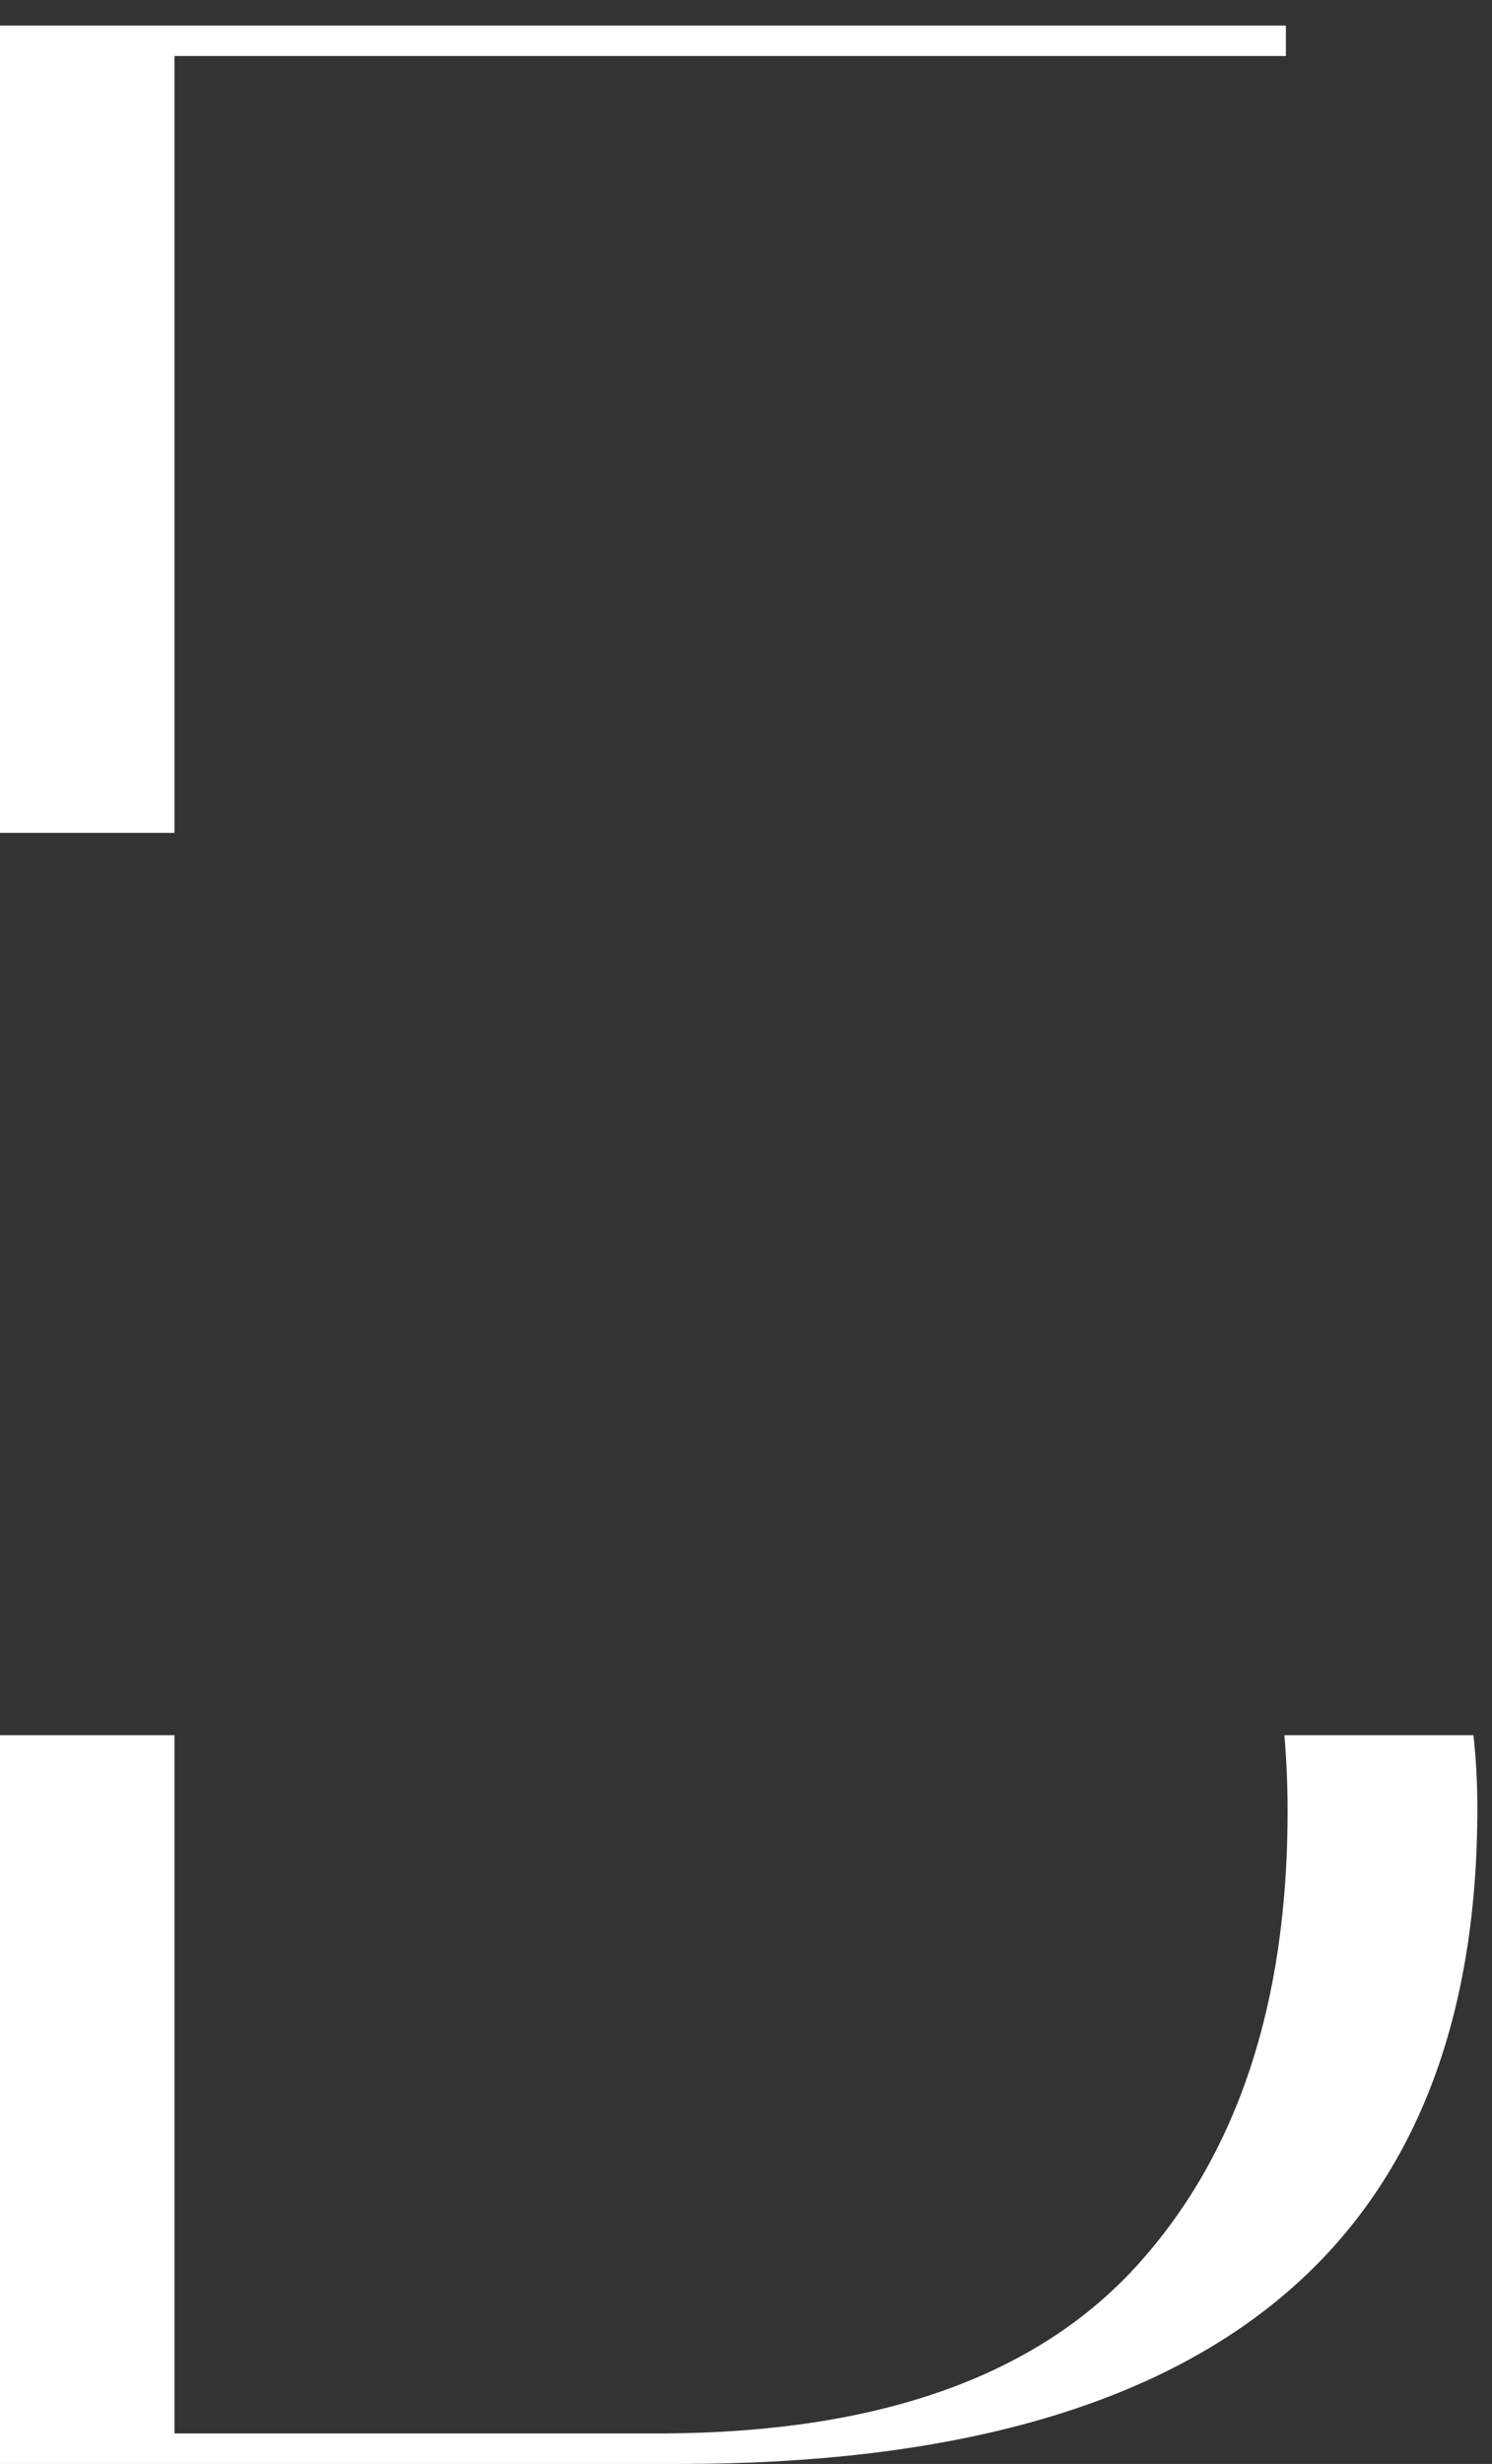 <?xml version="1.0" encoding="UTF-8"?> <svg xmlns="http://www.w3.org/2000/svg" width="43" height="71" viewBox="0 0 43 71" fill="none"><rect x="0" y="0" width="43" height="71" fill="#333333" stroke="none"/><path fill-rule="evenodd" clip-rule="evenodd" d="M37.06 1.615V0.736H0V24H5.029V1.615H37.06ZM42.466 50H37.016C37.078 50.709 37.109 51.443 37.109 52.201C37.109 57.735 35.661 62.097 32.764 65.287C29.866 68.477 25.326 70.088 19.141 70.121H5.029V50H0V71H19.58C34.912 71 42.578 64.701 42.578 52.103C42.578 51.384 42.541 50.683 42.466 50Z" fill="white"></path></svg> 